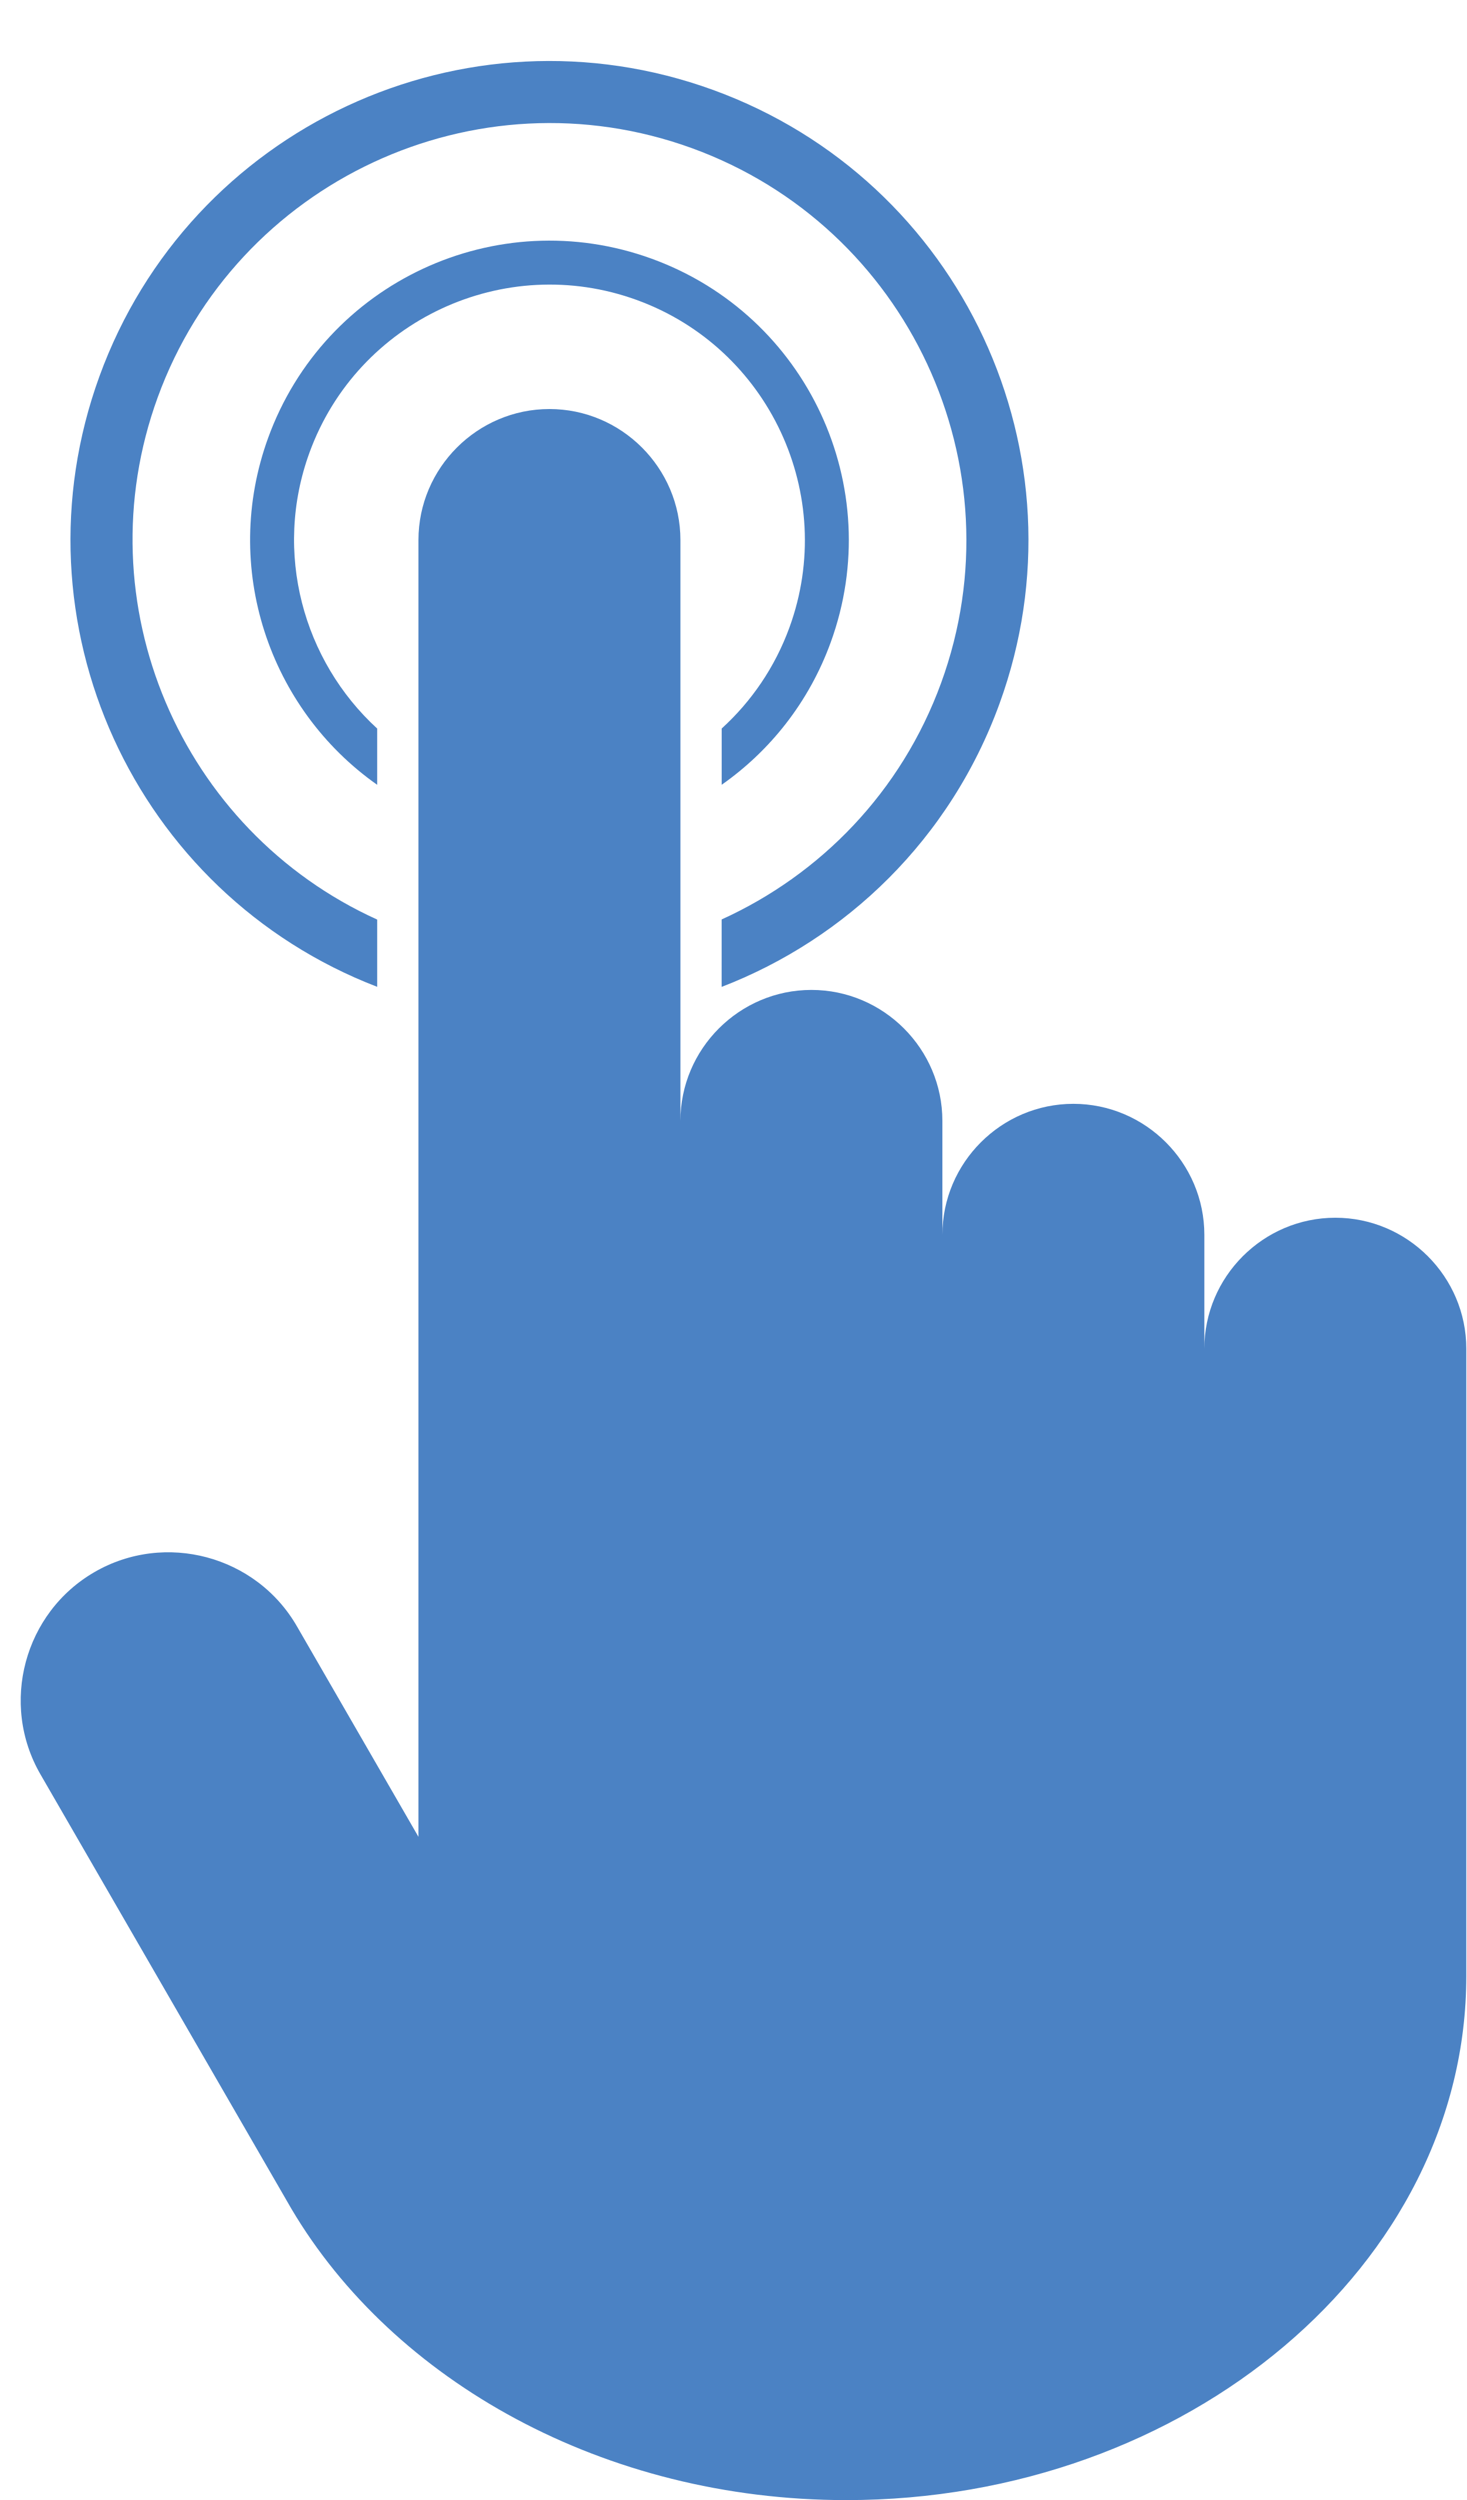 <?xml version="1.0" encoding="UTF-8" standalone="no"?><svg xmlns="http://www.w3.org/2000/svg" xmlns:xlink="http://www.w3.org/1999/xlink" fill="#4b82c4" height="205" preserveAspectRatio="xMidYMid meet" version="1" viewBox="-1.7 -5.0 120.3 205.0" width="120.3" zoomAndPan="magnify"><g id="change1_1"><path d="M118.543,119.99v-14.399c0-5.907-4.833-10.741-10.741-10.741l0,0c-5.907,0-10.741,4.833-10.741,10.741v-9.34 c0-5.907-4.833-10.741-10.741-10.741h0c-5.907,0-10.741,4.833-10.741,10.741v-9.34c0-5.907-4.833-10.741-10.741-10.741h0 c-5.907,0-10.741,4.833-10.741,10.741V39.28c0-5.907-4.833-10.741-10.741-10.741l0,0c-5.907,0-10.741,4.833-10.741,10.741v106.333 l-9.971-17.27c-3.339-5.783-10.802-7.783-16.586-4.444l0,0c-5.783,3.339-7.783,10.802-4.444,16.586l20.578,35.621 C30.546,190.234,47.837,200,67.704,200h0h0c27.961,0,50.838-19.333,50.838-42.962V119.99L118.543,119.99z"/><path d="M23.677,32.117c3.95-10.853,15.993-16.468,26.845-12.518c10.853,3.95,16.468,15.993,12.518,26.845 c-1.196,3.285-3.136,6.086-5.558,8.292l-0.001,4.613c3.968-2.787,7.156-6.771,8.94-11.674c4.636-12.738-1.931-26.822-14.669-31.458 c-12.737-4.636-26.821,1.931-31.457,14.669c-3.877,10.652,0.085,22.243,8.936,28.465v-4.612 C23.168,49.183,20.694,40.312,23.677,32.117z"/><path d="M11.231,27.587C17.679,9.872,37.337,0.705,55.051,7.153c17.715,6.448,26.881,26.105,20.434,43.82 c-3.267,8.976-9.928,15.751-18.007,19.419l-0.001,5.53c10.218-3.942,18.742-12.112,22.782-23.211 c7.418-20.38-3.09-42.914-23.47-50.332c-20.38-7.418-42.914,3.09-50.332,23.47C-0.875,45.995,9.31,68.244,29.231,75.917v-5.515 C13.129,63.106,5.087,44.469,11.231,27.587z"/></g></svg>